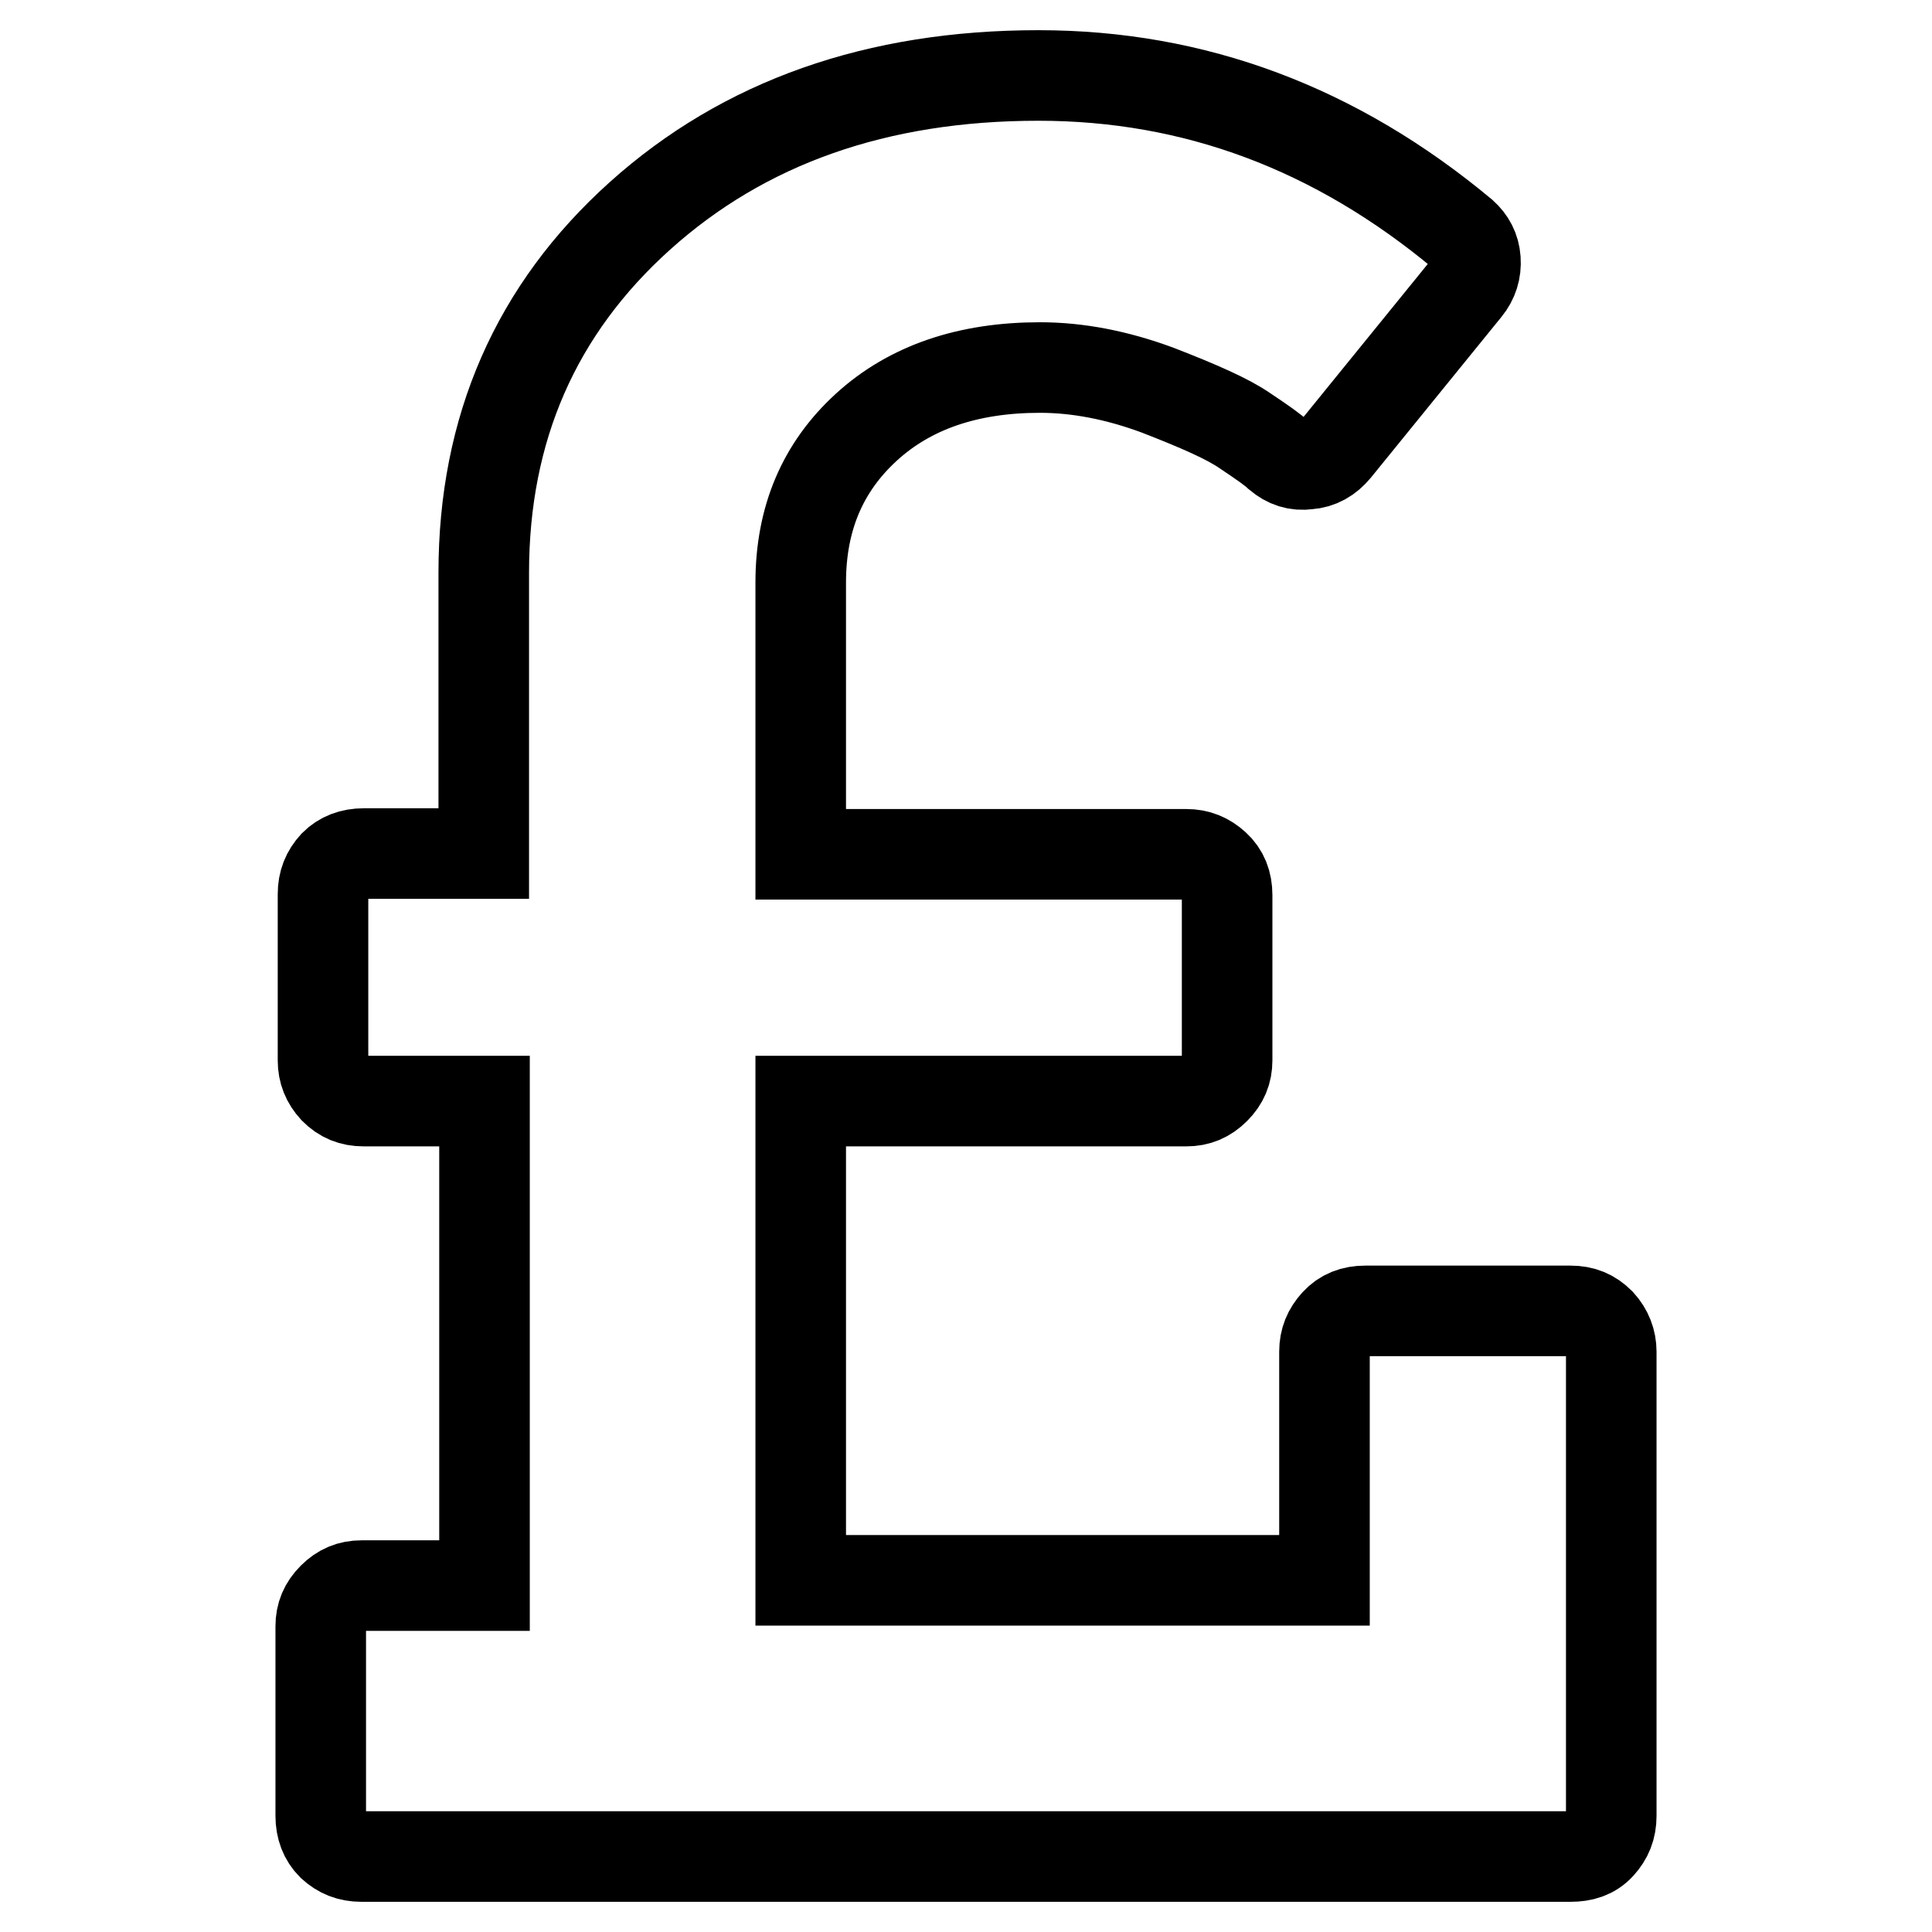 <?xml version="1.0" encoding="utf-8"?>
<!-- Svg Vector Icons : http://www.onlinewebfonts.com/icon -->
<!DOCTYPE svg PUBLIC "-//W3C//DTD SVG 1.1//EN" "http://www.w3.org/Graphics/SVG/1.1/DTD/svg11.dtd">
<svg version="1.1" xmlns="http://www.w3.org/2000/svg" xmlns:xlink="http://www.w3.org/1999/xlink" x="0px" y="0px" viewBox="0 0 256 256" enable-background="new 0 0 256 256" xml:space="preserve">
<g> <path stroke-width="12" fill-opacity="0" stroke="#000000"  d="M213.5,179.1v61.5c0,1.6-0.5,2.8-1.5,3.9s-2.3,1.5-3.9,1.5H47.9c-1.6,0-2.8-0.5-3.9-1.5 c-1-1-1.5-2.3-1.5-3.9v-25.1c0-1.5,0.5-2.7,1.6-3.8c1.1-1.1,2.3-1.6,3.8-1.6h16.3v-64.2H48.2c-1.6,0-2.8-0.5-3.9-1.6 c-1-1.1-1.5-2.3-1.5-3.8v-22c0-1.6,0.5-2.8,1.5-3.9c1-1,2.3-1.5,3.9-1.5h15.9V75.9c0-19.1,6.9-34.9,20.7-47.3S116.2,10,137.6,10 c20.7,0,39.4,7,56.2,21c1,0.9,1.6,2,1.7,3.4c0.1,1.4-0.3,2.7-1.2,3.8l-17.3,21.3c-1,1.2-2.2,1.9-3.7,2c-1.5,0.2-2.7-0.2-3.9-1.2 c-0.6-0.6-2-1.6-4.4-3.2c-2.3-1.6-6.2-3.3-11.6-5.4c-5.4-2-10.6-3-15.6-3c-9.5,0-17.2,2.6-23,7.9c-5.8,5.3-8.7,12.1-8.7,20.6v36 h51.1c1.5,0,2.7,0.5,3.8,1.5c1.1,1,1.6,2.3,1.6,3.9v21.9c0,1.5-0.5,2.7-1.6,3.8c-1.1,1.1-2.3,1.6-3.8,1.6h-51.1v63.5h69.4v-30.3 c0-1.5,0.5-2.7,1.5-3.8c1-1.1,2.3-1.6,3.9-1.6h27.2c1.6,0,2.8,0.5,3.9,1.6C213,176.4,213.5,177.7,213.5,179.1L213.5,179.1z"/></g>
</svg>
